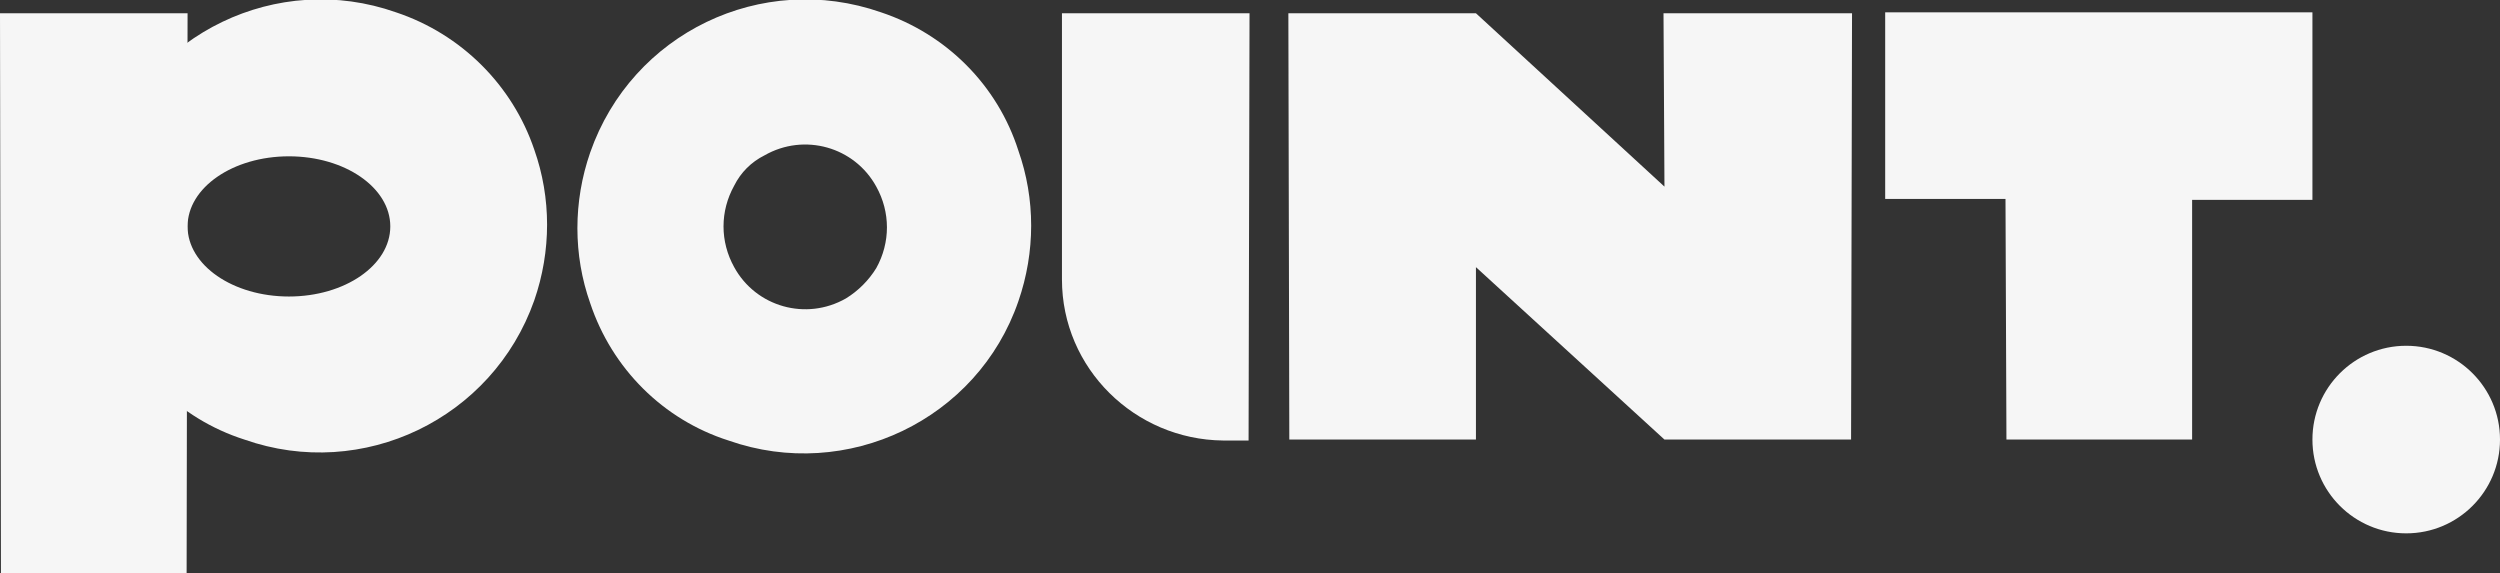 <?xml version="1.0" encoding="UTF-8"?> <svg xmlns="http://www.w3.org/2000/svg" xmlns:xlink="http://www.w3.org/1999/xlink" version="1.1" id="Слой_1" x="0px" y="0px" viewBox="0 0 263.9 60.5" style="enable-background:new 0 0 263.9 60.5;" xml:space="preserve"><rect x="0" y="0" width="263.9" height="60.5" fill="#333333" stroke="none"/> <style type="text/css"> .st0{fill:#F6F6F6;} </style> <g id="Слой_2_1_"> <g id="Слой_1-2"> <path class="st0" d="M112.1,29.5V1.4h19.8l-0.1,45.1h-2.7C119.8,46.4,112.1,38.9,112.1,29.5C112.1,29.5,112.1,29.5,112.1,29.5z"></path> <polygon class="st0" points="195.5,1.4 175.6,1.4 175.7,19.7 155.8,1.4 136,1.4 136.1,46.4 155.8,46.4 155.8,46.4 155.8,28.2 175.7,46.4 195.4,46.4 "></polygon> <polygon class="st0" points="244.1,21.1 231.4,21.1 231.4,46.4 211.8,46.4 211.7,21 199,21 199,1.3 244.1,1.3 "></polygon> <path class="st0" d="M107.5,15.9C105.3,9,99.9,3.6,93,1.3C80.4-3.1,66.7,3.5,62.3,16.1c-1.8,5.2-1.8,10.8,0,15.9 c2.3,6.9,7.7,12.3,14.6,14.5c12.5,4.4,26.3-2.2,30.6-14.7C109.3,26.6,109.3,21,107.5,15.9z M89.3,31.5c-4.2,2.4-9.5,0.9-11.8-3.3 c-1.5-2.7-1.5-5.9,0-8.6c0.7-1.4,1.8-2.5,3.2-3.2c4.2-2.4,9.5-0.9,11.8,3.3c1.5,2.7,1.5,5.9,0,8.6C91.7,29.6,90.6,30.7,89.3,31.5z "></path> <circle class="st0" cx="254" cy="46.4" r="9.9"></circle> </g> </g> <g> <path class="st0" d="M0.1,60.5L0,1.4h19.8l-0.1,59.1H0.1z"></path> <path class="st0" d="M41.8,1.3C29.3-3.1,15.6,3.5,11.2,16c-1.8,5.2-1.8,10.8,0,15.9c2.3,6.9,7.7,12.3,14.6,14.5 c12.5,4.4,26.2-2.2,30.6-14.7c1.8-5.2,1.8-10.8,0-15.9C54.1,9,48.7,3.6,41.8,1.3z M30.5,31.3c-5.9,0-10.7-3.3-10.7-7.4 s4.8-7.4,10.7-7.4s10.7,3.3,10.7,7.4S36.4,31.3,30.5,31.3L30.5,31.3z"></path> </g> </svg> 